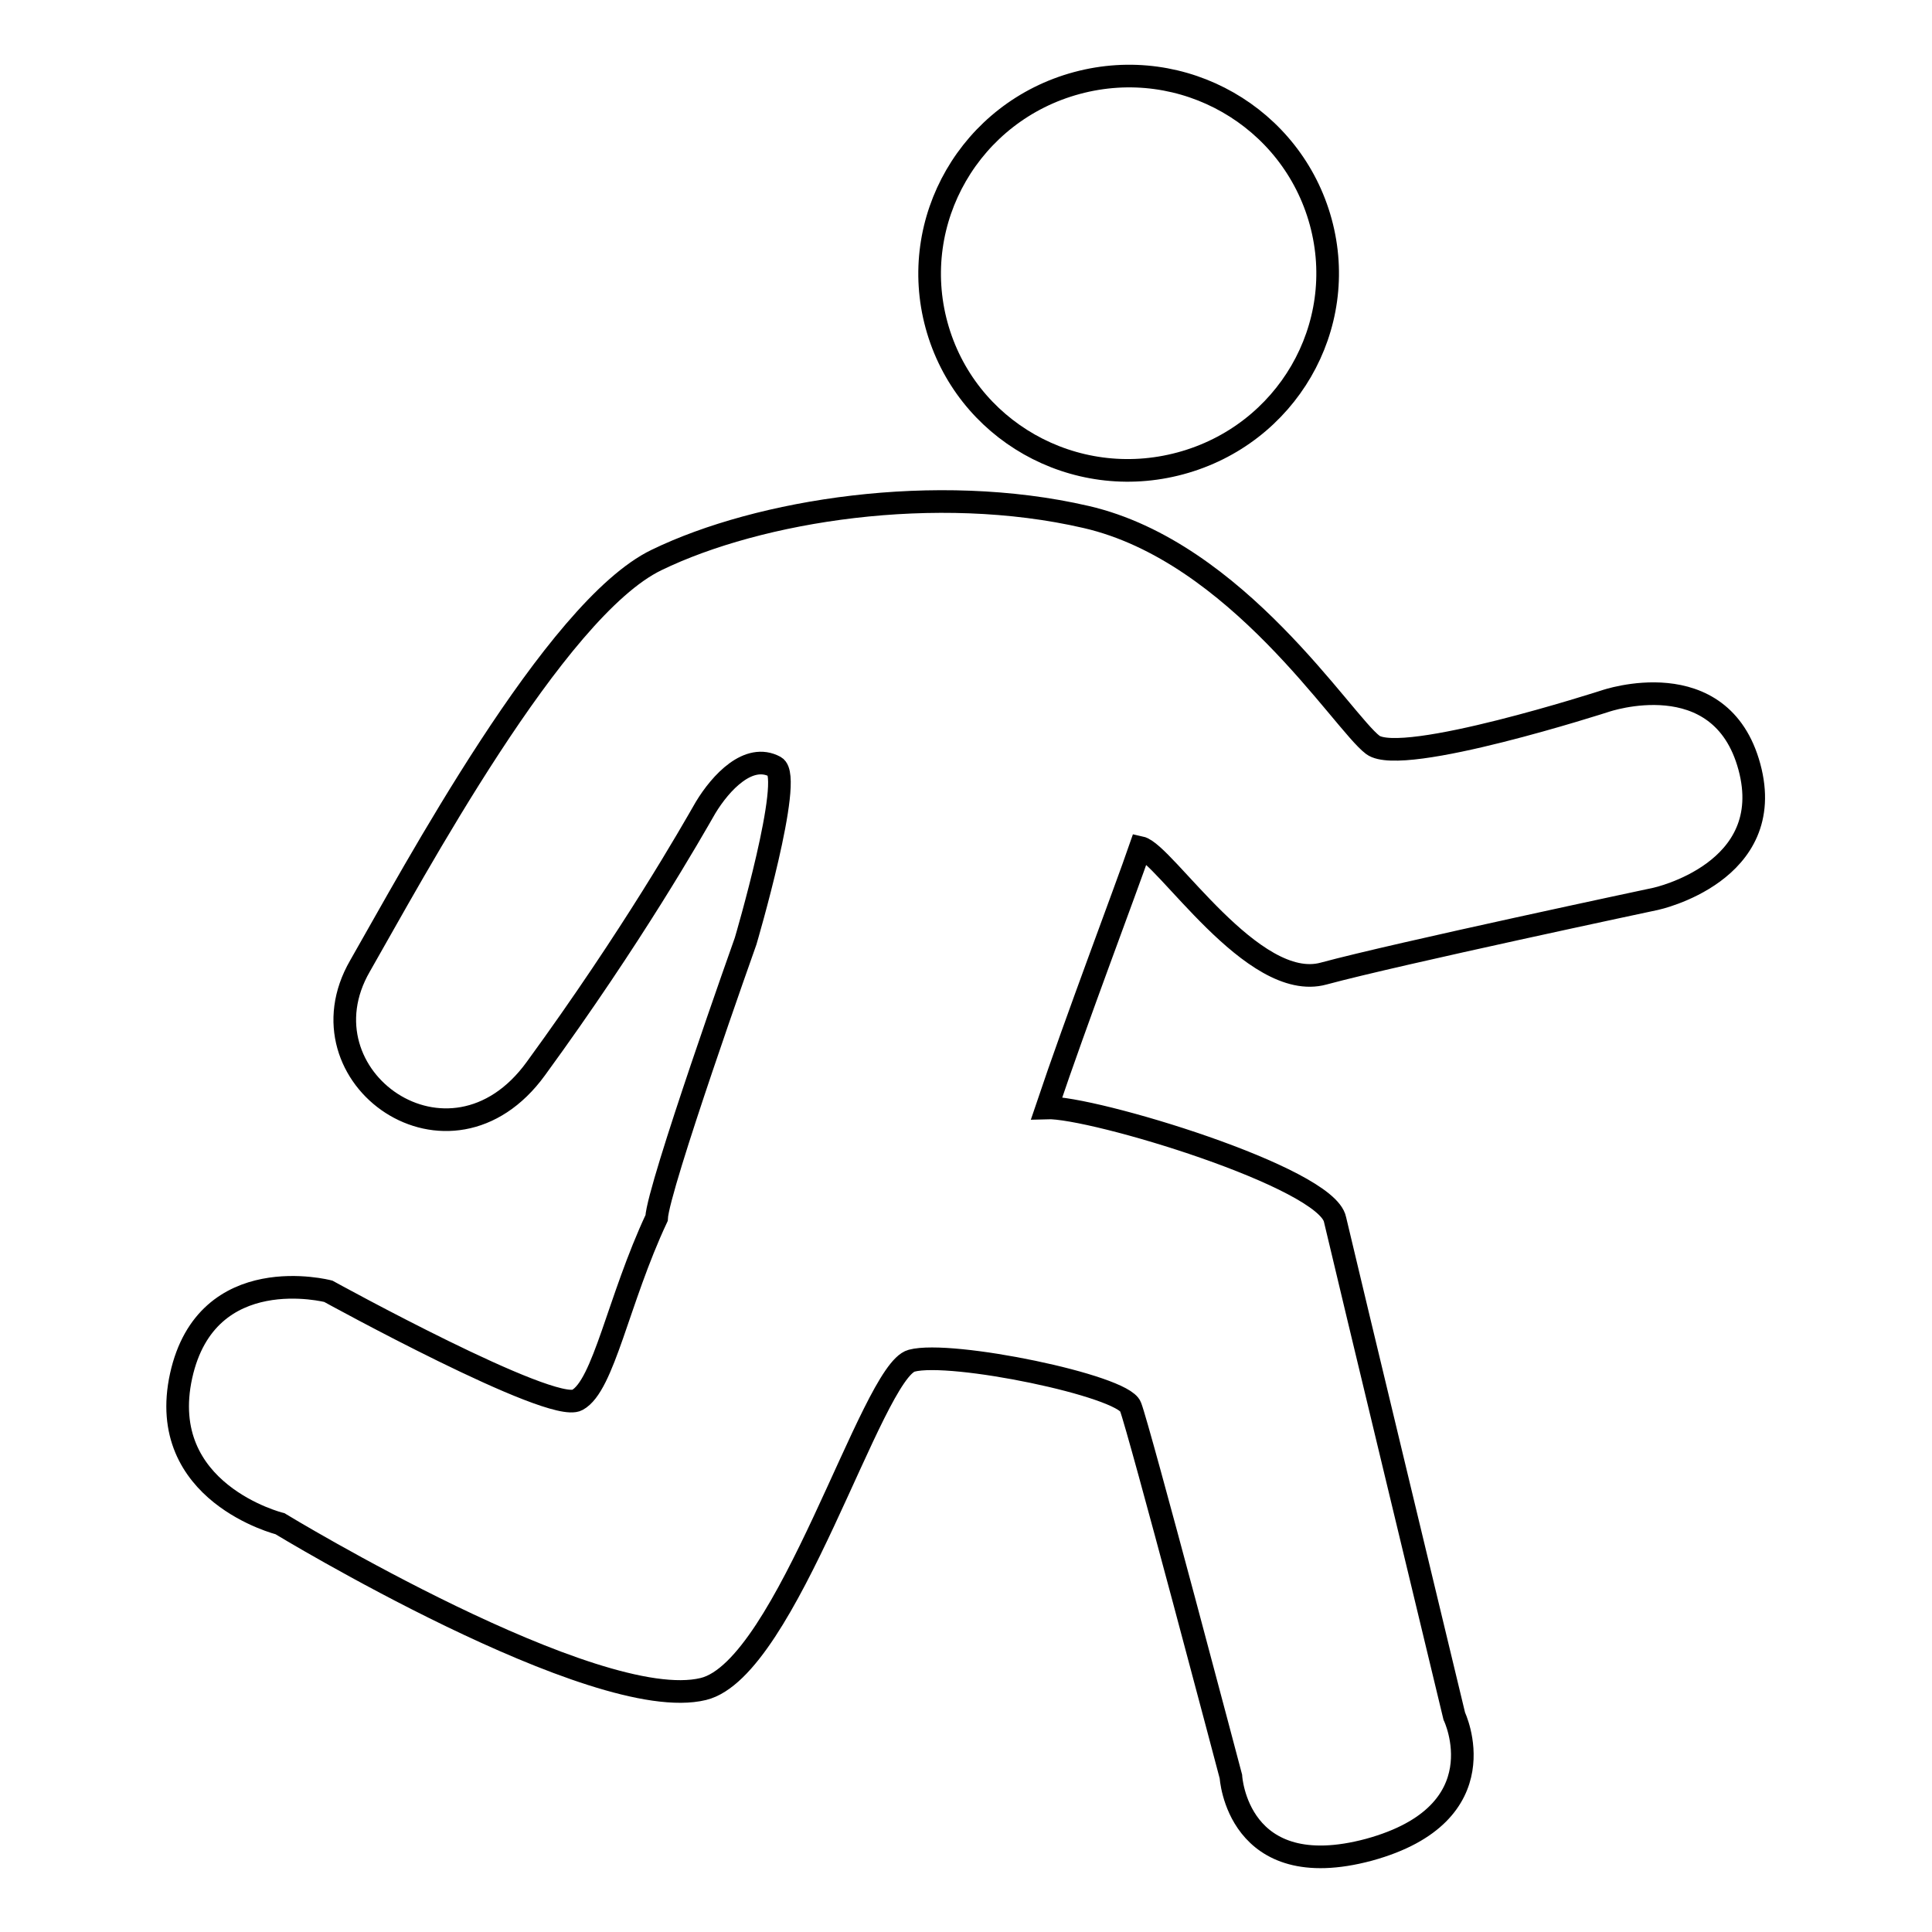 <?xml version="1.0" encoding="utf-8"?>
<!-- Svg Vector Icons : http://www.onlinewebfonts.com/icon -->
<!DOCTYPE svg PUBLIC "-//W3C//DTD SVG 1.1//EN" "http://www.w3.org/Graphics/SVG/1.1/DTD/svg11.dtd">
<svg version="1.1" xmlns="http://www.w3.org/2000/svg" xmlns:xlink="http://www.w3.org/1999/xlink" x="0px" y="0px" viewBox="0 0 256 256" enable-background="new 0 0 256 256" xml:space="preserve">
<g><g><path stroke-width="3" fill-opacity="0" stroke="#000000"  d="M219.4,119.1c0,0-34.4,7.3-44,9.9c-9.4,2.6-21.1-16-24.3-16.7c-2,5.8-8.5,22.9-12.4,34.5c6-0.2,37.1,9.2,38.2,14.8c1.3,5.6,15.8,65.8,15.8,65.8s6.2,12.9-11.3,17.7c-17.5,4.7-18.3-9.7-18.3-9.7s-12.2-46.2-13.3-49c-1-2.8-23.8-7.5-29-6.1c-5.3,1.4-16.5,40.8-27.6,43.5c-14.3,3.5-56.1-21.9-56.1-21.9s-16.5-4.1-13.1-19.6c3.4-15.4,19.5-11.2,19.5-11.2s29.6,16.3,33,14.4c3.5-1.9,5.4-13.2,10.5-24.1c0.2-4.1,11.8-36.7,11.8-36.7s6.4-21.7,3.9-23.1c-3.5-1.9-7.2,2.1-9.2,5.4c-1.9,3.3-9.6,16.9-22.5,34.6c-11.4,15.7-31.8,1.1-23.3-13.6c7-12.2,25.8-47.3,39.3-53.8c13.6-6.6,37-10.3,56.9-5.7c20,4.6,34,27.2,38,30.2c3.9,2.9,30.8-5.8,30.8-5.8s15.3-5.3,19.1,8.7C235.6,115.6,219.4,119.1,219.4,119.1L219.4,119.1L219.4,119.1L219.4,119.1z M156.4,61.4c-14.1,3.8-28.5-4.4-32.3-18.3c-3.8-13.9,4.5-28.3,18.6-32.1c14.1-3.8,28.5,4.5,32.3,18.4C178.8,43.3,170.5,57.6,156.4,61.4L156.4,61.4L156.4,61.4L156.4,61.4z"/></g></g>
</svg>